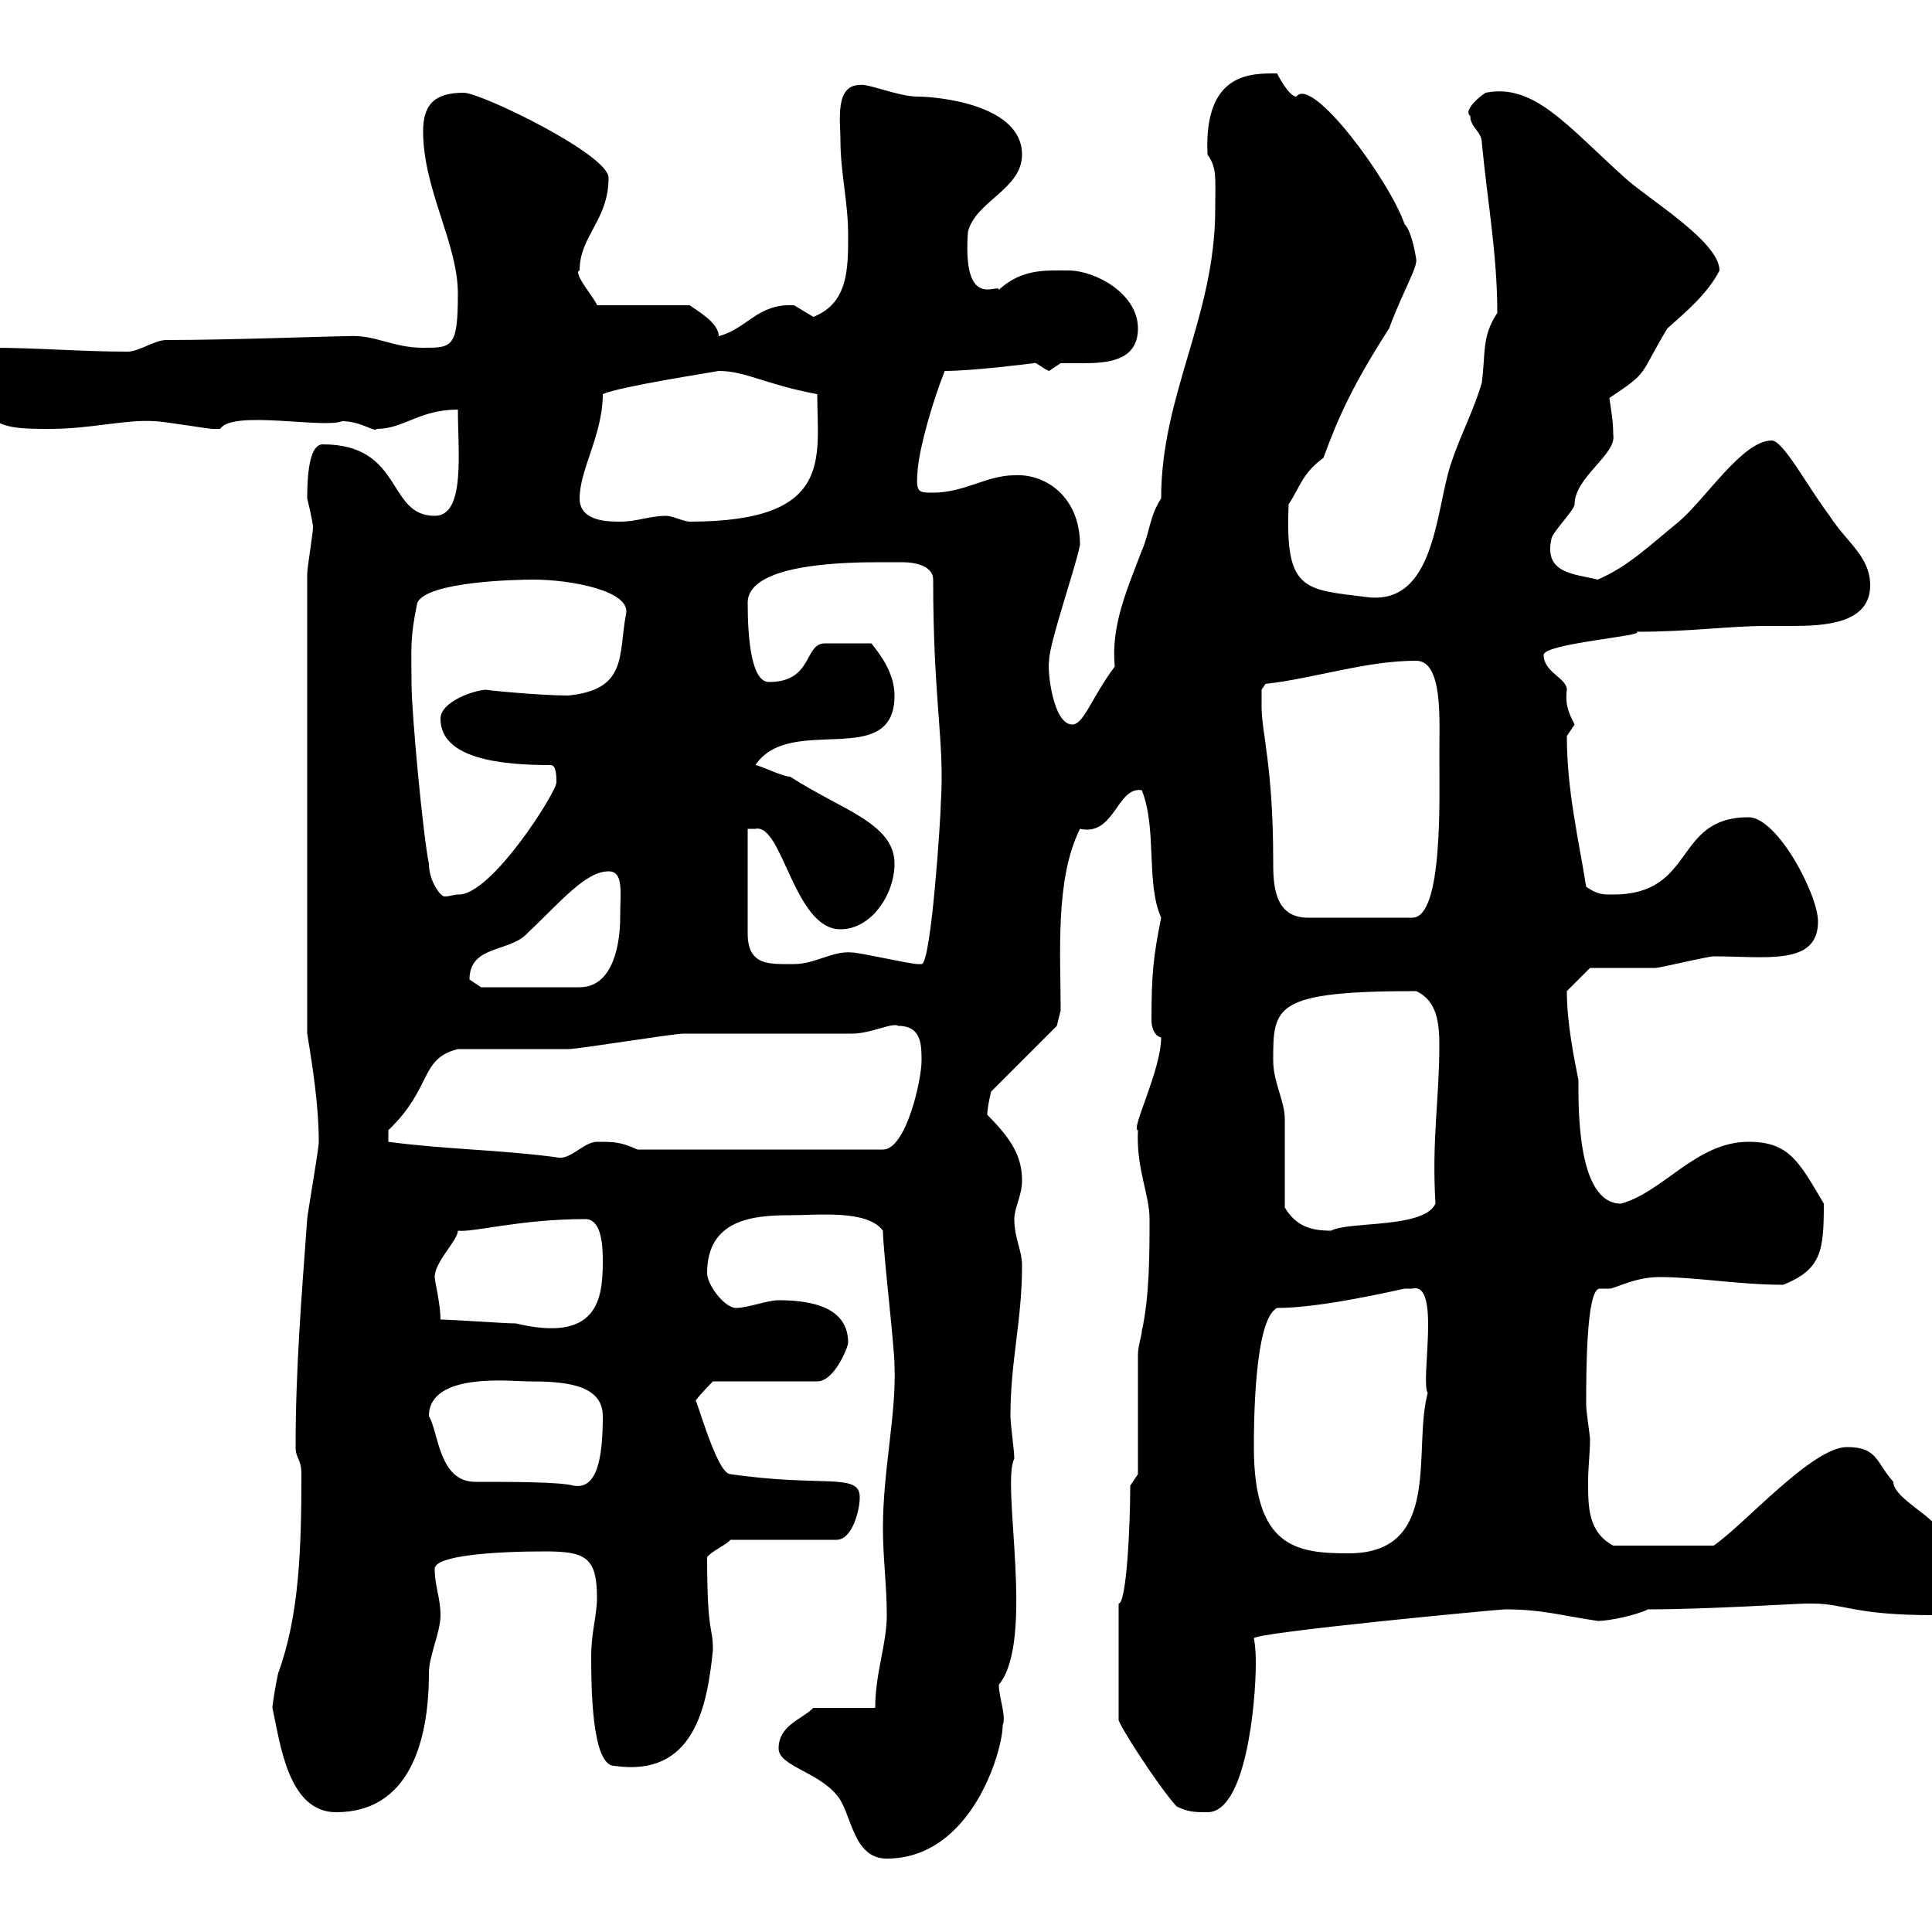 <svg xmlns="http://www.w3.org/2000/svg" xmlns:xlink="http://www.w3.org/1999/xlink" width="300" height="300"><path d="M120.90 271.50C120.90 274.20 126.90 275.10 129.90 278.70C132.30 281.40 132.30 288.60 137.70 288.60C150.90 288.60 155.70 271.80 155.70 267.90C156.30 266.40 155.10 263.70 155.10 261.60C160.80 254.70 155.40 230.40 157.50 226.50C157.50 225.30 156.90 221.10 156.90 219.90C156.90 211.20 158.70 205.20 158.70 196.50C158.70 194.10 157.50 192.30 157.50 189.30C157.50 187.50 158.70 185.70 158.70 183.30C158.70 179.70 157.20 177 153.30 173.10C153.30 171.90 153.90 169.50 153.90 169.50L164.10 159.30L164.70 156.90C164.70 148.20 163.80 136.50 167.70 128.70C173.10 129.90 173.40 122.10 177.30 122.70C179.70 128.70 177.90 137.10 180.30 142.50C179.10 148.50 178.80 151.20 178.80 158.40C178.80 159.30 179.10 160.80 180.30 161.10C180.30 166.20 175.50 175.50 176.70 175.50C176.40 181.50 178.50 185.40 178.50 189.30C178.50 194.70 178.50 201.30 177.30 206.70C177.30 207.30 176.70 209.10 176.70 210.30L176.70 228.90L175.50 230.70C175.50 237.30 174.90 249 173.70 249L173.70 267C173.40 267.30 179.70 277.20 182.70 280.50C184.50 281.40 185.70 281.40 187.50 281.40C193.50 281.40 195 264.30 195 258.30C195 257.40 195 255.90 194.70 254.40C194.70 253.50 232.80 249.90 233.70 249.90C239.40 249.90 242.10 250.80 248.10 251.70C249.90 251.70 254.10 250.80 255.90 249.90C265.20 249.90 279 249 280.50 249C280.50 249 280.50 249 281.40 249C286.50 249 287.70 250.80 300.30 250.80C303 250.80 303 249.30 303 246.30C303 244.50 302.10 240 301.20 238.20C301.20 235.80 294 232.80 294 230.10C291.30 227.10 291.60 224.70 286.80 224.70C281.40 224.70 270.90 236.70 266.10 240L250.50 240C246.60 237.90 246.60 234 246.60 230.10C246.60 227.70 246.90 225.60 246.90 223.50C246.90 222.90 246.30 219.30 246.30 218.10C246.30 213.30 246.30 200.10 248.40 200.10C249 200.10 249.30 200.10 249.90 200.10C250.80 200.10 253.80 198.30 257.70 198.30C263.40 198.30 270 199.50 276.90 199.50C282.90 197.10 283.20 194.10 283.20 186.90C279.30 180.30 277.80 177.30 271.50 177.30C263.40 177.30 258.30 185.10 251.70 186.90C244.80 186.90 245.10 171.60 245.10 167.70C244.50 164.70 243.30 159 243.30 153.90L246.90 150.30C248.70 150.30 255.30 150.30 257.10 150.30C257.70 150.30 265.20 148.50 266.10 148.50C274.20 148.50 282.30 150 282.30 143.10C282.30 138.90 276 126.90 271.50 126.90C259.80 126.90 263.40 138.90 250.50 138.90C248.70 138.90 248.10 138.90 246.30 137.70C245.10 130.20 243.30 122.70 243.30 114.30C243.30 114.30 244.50 112.50 244.50 112.50C243.60 110.70 243 109.50 243.30 107.10C243.30 105.30 239.70 104.40 239.70 101.70C239.70 99.90 255.90 98.70 254.10 98.10C262.50 98.10 268.50 97.20 274.20 97.20C275.40 97.20 276.90 97.20 278.10 97.20C283.20 97.20 290.40 96.90 290.40 90.90C290.40 86.40 286.80 84.30 284.10 80.10C280.50 75.30 276.90 68.40 275.10 68.40C270.60 68.40 264.90 77.40 260.70 81C255.90 84.90 252.90 87.90 248.10 90C244.50 89.10 239.70 89.10 240.90 83.70C240.90 82.80 244.50 79.20 244.50 78.30C244.50 74.10 251.10 70.50 250.50 67.50C250.50 65.40 250.20 63.90 249.90 61.80C256.20 57.60 254.40 58.50 258.90 51C261.60 48.60 265.20 45.60 267 42C267 37.50 255.90 30.90 252.30 27.60C243.30 19.50 238.20 12.90 230.70 14.40C230.10 14.70 227.10 17.10 228.30 18C228.30 19.80 230.10 20.40 230.10 22.20C231 31.50 232.50 39.60 232.50 48.60C230.10 52.20 230.70 54.60 230.10 59.40C228.90 63.60 226.80 67.50 225.30 72C222.90 79.20 222.90 94.20 212.10 92.70C202.50 91.50 199.50 91.80 200.10 78.30C201.90 75.60 202.20 73.50 205.50 71.10C207.90 64.50 210.30 59.40 215.70 51C217.80 45.30 220.20 41.40 219.90 40.20C219.90 40.20 219.30 36 218.10 34.80C215.70 27.90 203.70 11.70 201.30 15C200.10 15 198.30 11.40 198.30 11.40C194.40 11.40 186.90 11.10 187.50 24C189 26.10 188.70 27.60 188.70 32.40C188.70 49.20 180.30 61.20 180.30 77.40C178.50 80.10 178.50 82.80 177.30 85.50C174.90 91.80 172.50 97.20 173.10 103.50C169.50 108.30 168.30 112.50 166.50 112.50C163.50 112.50 162.60 104.10 162.90 102.60C162.90 99.90 167.10 87.90 167.70 84.60C167.70 77.10 162.30 73.50 157.50 73.80C153.30 73.80 149.70 76.50 144.90 76.50C142.50 76.50 142.20 76.50 142.50 72.90C142.80 69.30 144.90 62.10 146.70 57.60C151.20 57.60 160.50 56.40 160.50 56.40C160.80 56.10 162 57.30 162.90 57.60C162.90 57.60 164.70 56.40 164.70 56.40C165.60 56.40 167.10 56.40 168 56.40C171.90 56.40 176.70 56.10 176.70 51C176.70 45.60 170.10 42 165.90 42C162.30 42 158.70 41.70 155.10 45C155.10 43.80 149.40 48.60 150.30 36C151.50 31.20 158.70 29.40 158.70 24C158.70 16.20 145.50 15 142.50 15C139.50 15 134.70 12.90 133.50 13.20C129.60 13.20 130.50 18.90 130.50 21.60C130.50 27 131.70 31.20 131.70 36.60C131.70 41.70 131.70 47.10 126.30 49.20C126.30 49.20 123.30 47.40 123.30 47.40C117.60 47.10 116.10 51 111.60 52.20C111.60 50.10 108.30 48.30 107.10 47.40L92.70 47.40C92.70 46.80 88.80 42.30 90 42C90 36.60 94.50 34.20 94.50 27.60C94.50 24 74.70 14.40 72 14.40C67.50 14.40 65.70 16.20 65.70 20.40C65.70 29.40 71.10 37.80 71.10 45.60C71.10 54 70.20 54 65.70 54C60.90 54 58.20 51.90 54 52.20C51.30 52.20 35.70 52.80 25.80 52.80C24 52.80 21.60 54.60 19.80 54.60C12.60 54.60 5.70 54-1.20 54C-1.80 54.60-3.60 56.40-3.60 57.60C-3.60 66.60 0.90 66.60 7.80 66.60C14.10 66.60 19.50 65.10 24 65.40C25.20 65.40 32.40 66.60 33 66.60C33 66.60 33 66.60 34.20 66.60C36 63.60 50.40 66.60 53.10 65.40C56.10 65.40 58.20 67.20 58.50 66.60C62.70 66.60 65.10 63.60 71.10 63.60C71.10 70.20 72.30 80.10 67.50 80.10C60 80.10 62.70 69 50.10 69C48.30 69 47.70 72.60 47.70 77.40C47.70 77.40 48.60 81 48.60 81.90C48.60 82.80 47.70 88.20 47.70 89.10L47.70 160.50C48.60 165.90 49.50 171.90 49.50 177.30C49.50 178.50 47.70 188.70 47.70 189.30C46.80 201.60 45.90 212.70 45.90 224.70C45.90 226.50 46.80 226.50 46.80 228.90C46.80 240.30 46.50 250.80 43.20 259.80C42.90 261 42.30 264.60 42.30 265.20C43.50 270.60 44.70 281.40 52.20 281.40C63.30 281.40 66.60 270.90 66.60 259.80C66.60 257.10 68.40 253.50 68.40 250.80C68.40 248.10 67.50 246.30 67.50 243.60C67.50 241.50 77.10 240.90 84.60 240.90C90.90 240.90 92.70 241.80 92.70 248.10C92.70 250.80 91.80 253.50 91.80 257.10C91.80 261.30 91.80 274.20 95.40 274.20C107.70 276 109.80 265.20 110.70 256.20C110.70 252.30 109.80 254.10 109.80 241.80C110.40 240.90 113.10 239.70 113.40 239.10L129.90 239.10C132.30 239.10 133.50 234.60 133.50 232.50C133.50 228.60 127.80 231 113.40 228.90C111.30 228.90 108 216.60 108 217.50C108.90 216.30 110.70 214.50 110.70 214.50L126.90 214.50C129.60 214.50 131.70 209.10 131.70 208.50C131.70 203.10 126.30 201.90 120.90 201.90C119.10 201.90 116.10 203.10 114.30 203.10C112.50 203.10 109.80 199.50 109.80 197.70C109.80 189.30 117 188.70 122.70 188.70C126.90 188.70 134.70 187.80 137.10 191.10C137.10 194.10 138.90 209.10 138.90 212.10C139.20 219.60 137.10 228.30 137.10 237.30C137.10 241.80 137.70 246.30 137.70 250.80C137.70 255.30 135.90 259.80 135.90 265.20L126.30 265.20C124.50 267 120.90 267.90 120.90 271.50ZM194.70 224.70C194.70 221.70 194.70 204.90 198.30 203.10C205.20 203.10 216.60 200.40 218.10 200.10C218.10 200.10 218.10 200.10 219.30 200.10C223.80 198.90 220.50 214.50 221.70 216.30C219.30 225 224.10 241.20 209.40 241.20C201.30 241.20 194.70 240.30 194.70 224.70ZM73.80 230.10C68.10 230.10 68.10 222.30 66.60 219.90C66.60 213 79.50 214.50 81.90 214.50C87.30 214.50 93.60 214.80 93.60 219.90C93.60 226.50 92.70 231.30 89.10 230.70C87 230.10 79.50 230.10 73.80 230.10ZM68.40 204.90C68.40 202.50 67.50 198.90 67.50 198.30C67.50 195.90 71.10 192.60 71.10 191.10C73.50 191.40 80.70 189.30 90.90 189.30C93.60 189.30 93.60 194.10 93.60 195.90C93.60 201.90 92.70 208.50 80.10 205.50C78.30 205.50 70.20 204.90 68.40 204.90ZM199.50 187.50C199.50 185.70 199.50 175.50 199.50 173.70C199.50 171 197.70 168 197.70 164.70C197.70 156.30 197.70 153.90 219.90 153.90C223.20 155.40 223.50 159 223.50 162.30C223.50 170.70 222.30 177 222.90 186.90C221.10 190.80 209.40 189.60 206.70 191.10C203.70 191.10 201.30 190.50 199.50 187.50ZM60.30 177.30L60.30 175.50C67.20 168.90 65.10 164.40 71.10 162.90C73.80 162.90 85.50 162.90 88.20 162.90C90 162.90 104.40 160.50 106.20 160.50C108.90 160.50 129.90 160.50 132.30 160.50C135.30 160.50 138.60 158.70 139.50 159.30C143.10 159.30 143.10 162.30 143.10 164.70C143.10 167.70 140.70 178.50 137.10 178.50L99 178.50C96.30 177.30 95.40 177.30 92.70 177.30C90.60 177.30 88.50 180.30 86.40 179.70C77.40 178.50 69.30 178.50 60.30 177.30ZM72.90 152.10C72.90 146.70 79.20 147.90 81.90 144.90C87 140.10 90.90 135.30 94.50 135.30C96.90 135.30 96.30 138.60 96.30 142.50C96.30 146.10 95.40 153.30 90 153.30L74.70 153.30C74.70 153.30 72.90 152.10 72.90 152.10ZM116.10 128.70L117.30 128.70C121.50 127.80 123.30 144.30 130.50 144.30C135.30 144.30 138.90 138.90 138.90 134.10C138.90 127.80 130.50 125.70 122.70 120.60C121.50 120.60 117.90 118.80 117.30 118.80C122.70 110.70 138.90 119.70 138.90 108C138.90 104.40 136.50 101.40 135.30 99.90L128.10 99.90C124.80 99.90 126.30 105.90 119.40 105.90C116.70 105.90 116.10 99.30 116.10 93.60C116.10 87.30 132.30 87.30 137.10 87.30C137.40 87.30 138.60 87.30 140.10 87.30C142.20 87.30 144.90 87.90 144.90 90C144.90 108.90 146.70 115.20 146.10 124.50C146.10 126.60 144.60 149.70 143.10 149.70C142.50 149.70 142.50 149.70 142.50 149.70C141.30 149.70 133.50 147.90 132.30 147.90C129.30 147.60 126.60 149.70 123.30 149.70C119.40 149.70 116.10 150 116.10 144.90C116.10 142.50 116.10 131.70 116.10 128.70ZM195.90 109.80C195.90 108.90 195.90 107.10 195.90 107.10L196.50 106.20C204.30 105.30 212.10 102.60 219.90 102.60C224.10 102.60 223.50 111.90 223.50 117C223.50 123.90 224.10 142.50 219.30 142.50L203.10 142.50C197.70 142.50 197.70 137.10 197.70 133.50C197.70 119.10 195.90 113.70 195.90 109.80ZM66.60 134.10C65.70 129.90 63.90 110.70 63.90 106.20C63.90 100.80 63.60 99.30 64.80 93.60C66.30 90.30 80.10 90 82.80 90C88.80 90 98.10 91.80 97.20 95.40C96 101.70 97.50 107.10 88.20 108C83.70 108 74.70 107.10 75.60 107.10C73.80 107.10 68.40 108.90 68.40 111.60C68.40 117.90 78 118.80 85.50 118.80C86.40 118.80 86.40 120.60 86.40 121.50C86.40 123 76.20 139.20 71.10 138.90C70.50 138.90 69.90 139.20 69 139.20C68.40 139.20 66.60 136.80 66.60 134.10ZM90 77.40C90 72.90 93.60 67.50 93.60 61.20C96.30 60 110.10 57.90 111.60 57.60C115.80 57.60 118.80 59.70 126.90 61.20C126.90 71.10 129.60 81 107.10 81C106.20 81 104.40 80.10 103.50 80.10C100.80 80.10 99 81 96.30 81C94.50 81 90 81 90 77.40Z"/></svg>